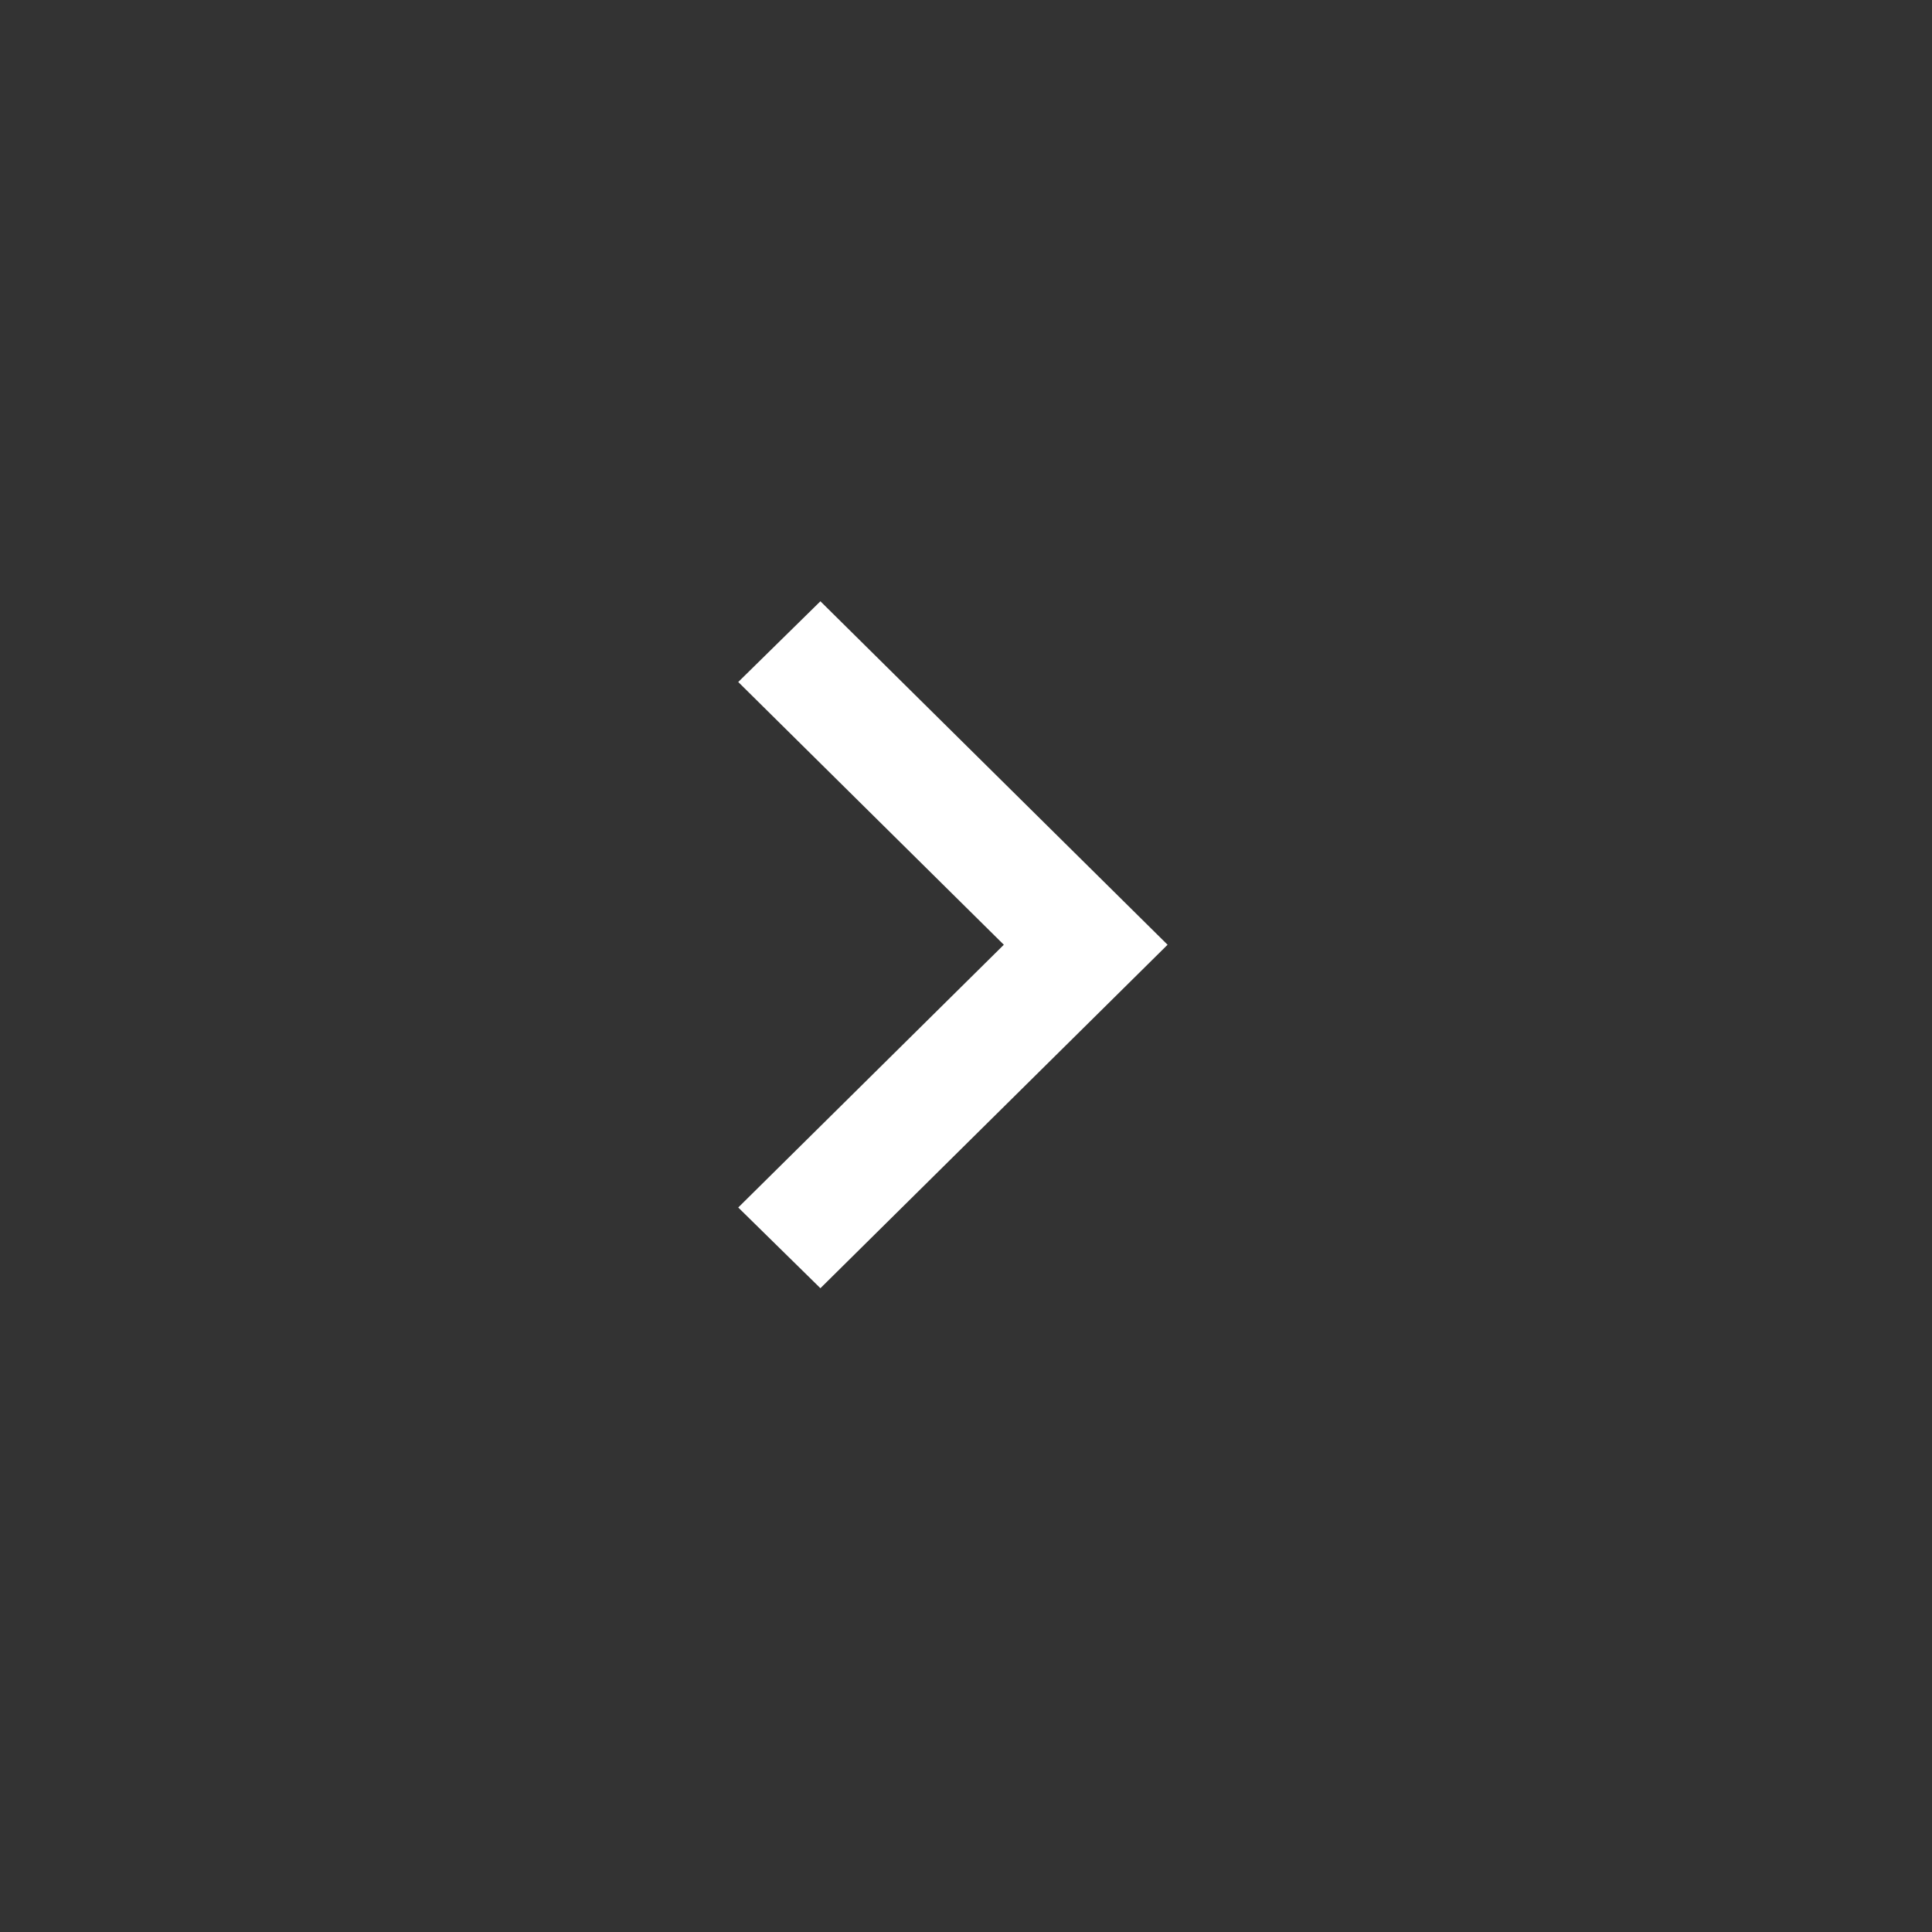<svg width="45" height="45" viewBox="0 0 45 45" fill="none" xmlns="http://www.w3.org/2000/svg">
<rect x="0" y="0" width="45" height="45" fill="#333333" stroke="none"/>
<path d="M17.195 28.125L23.381 22.005L17.195 15.885L19.109 14.005L27.195 22.005L19.109 30.005L17.195 28.125Z" fill="#ffffff"/>
</svg>
